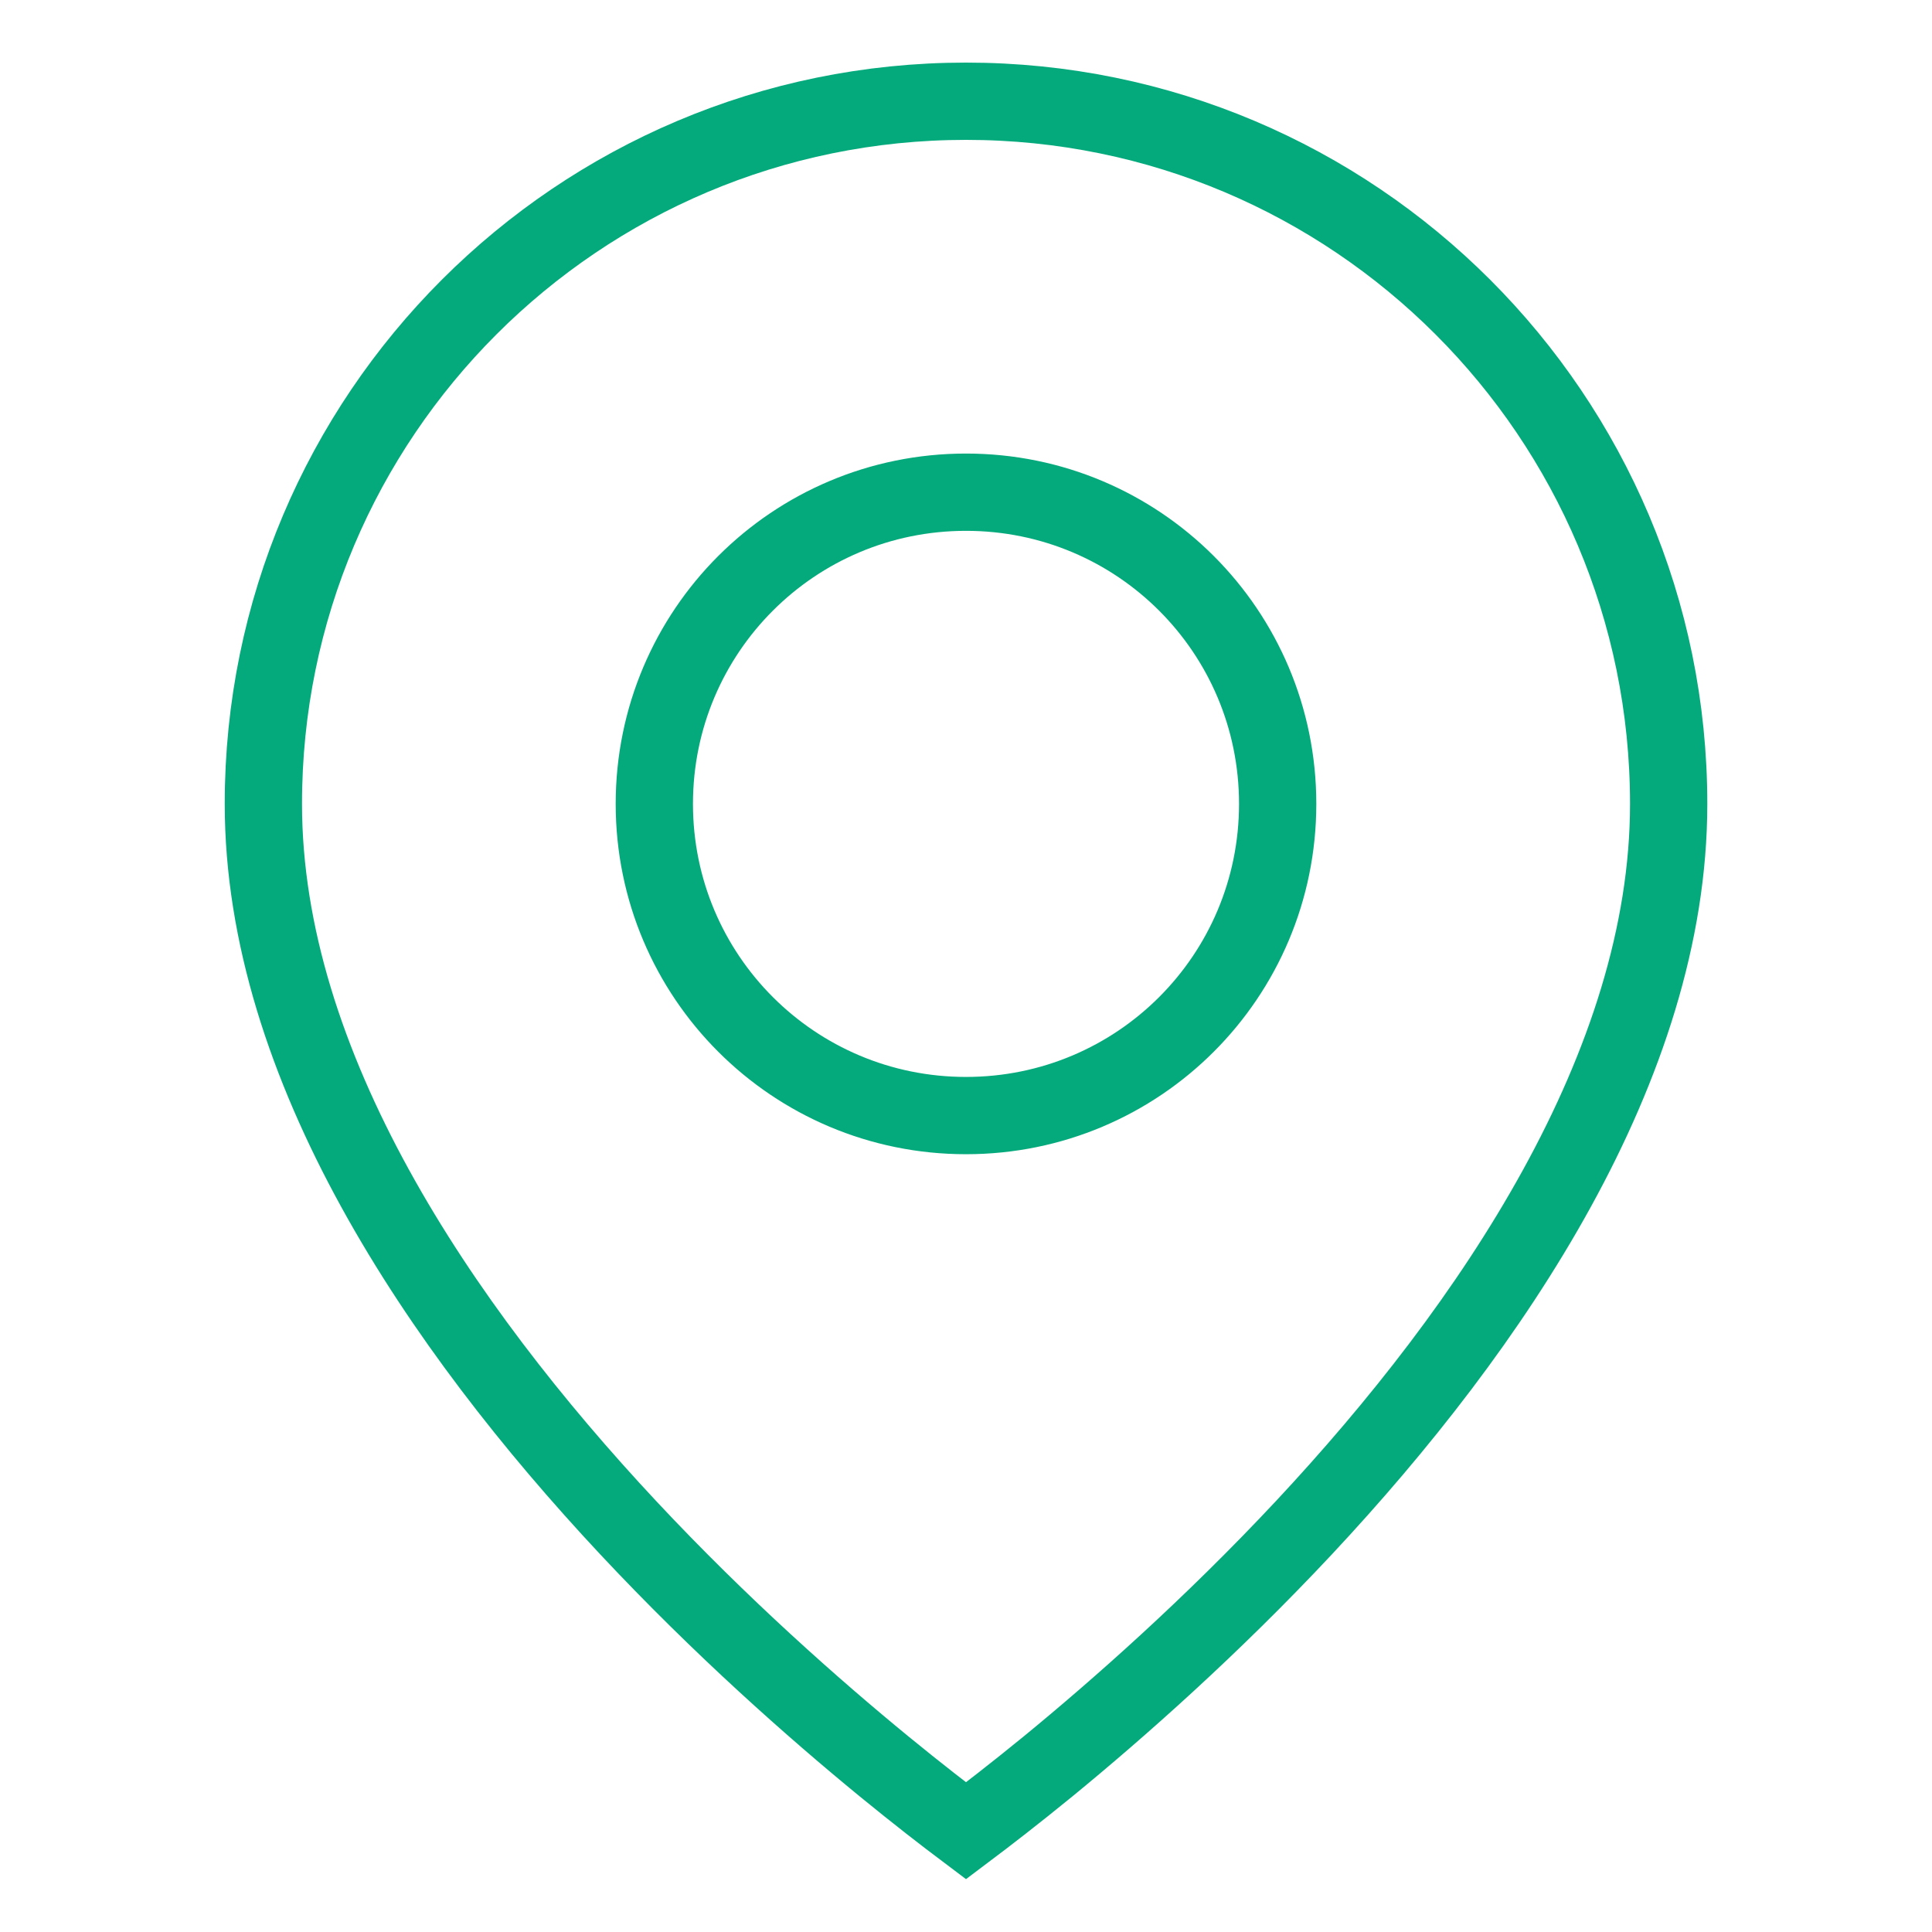 <?xml version="1.0" encoding="UTF-8"?>
<svg xmlns="http://www.w3.org/2000/svg" xmlns:xlink="http://www.w3.org/1999/xlink" version="1.1" id="Layer_1" x="0px" y="0px" width="50px" height="50px" viewBox="0 0 50 50" xml:space="preserve">
<path fill="none" stroke="#04AA7C" stroke-width="2" d="M25,2.62c10.042,0,18.185,8.143,18.185,18.185  c0,6.772-4.563,13.513-9.438,18.73c-2.403,2.57-4.813,4.694-6.623,6.179C26.252,46.426,25.52,46.99,25,47.381  c-0.52-0.391-1.251-0.955-2.122-1.668c-1.81-1.484-4.219-3.608-6.623-6.179c-4.877-5.217-9.439-11.958-9.439-18.73  C6.815,10.762,14.958,2.62,25,2.62z M25,12.738c-4.462,0-8.066,3.604-8.066,8.066s3.604,8.067,8.066,8.067s8.066-3.605,8.066-8.067  S29.462,12.738,25,12.738z"></path>
</svg>

